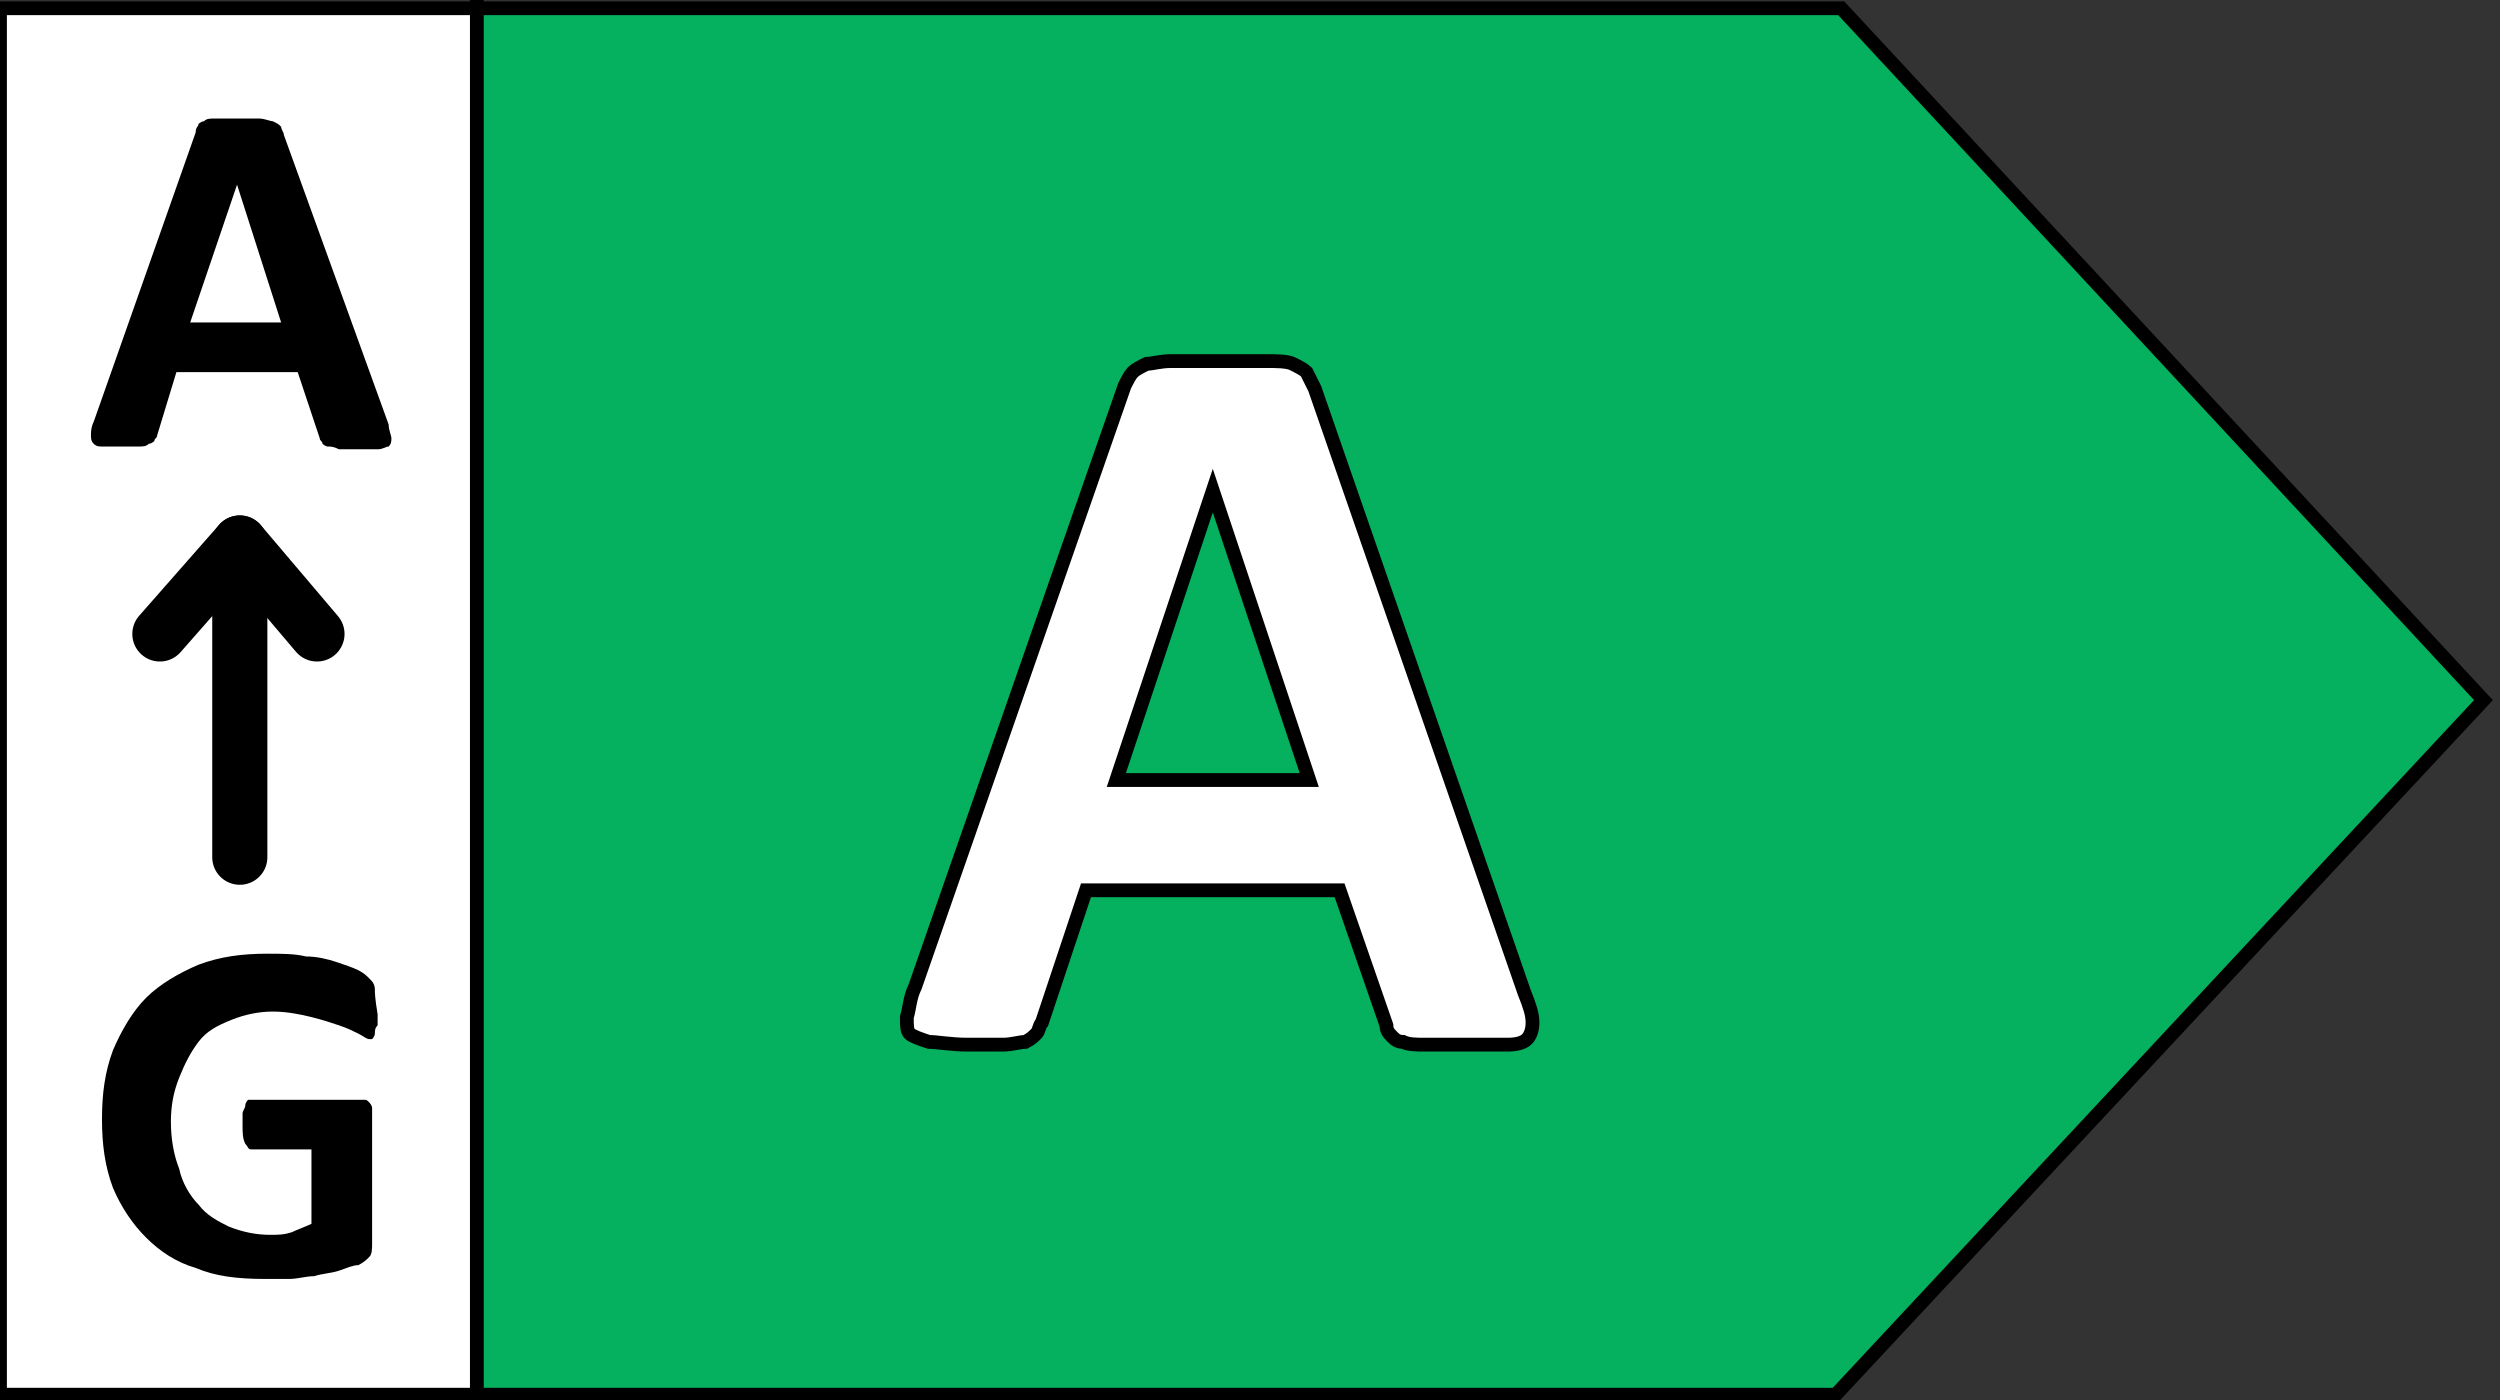 <svg enable-background="new 0 0 90.7 50.8" viewBox="0 0 90.7 50.8" xmlns="http://www.w3.org/2000/svg" xmlns:xlink="http://www.w3.org/1999/xlink"><rect x="0" y="0" width="90.7" height="50.8" fill="#333333" stroke="none"/><clipPath id="a"><path d="m-.2 0h90.7v50.8h-90.7z"/></clipPath><path d="m-.2.3v50.3h66.5l23.6-25.2-23.4-25.1z" fill="#05b05f"/><path d="m0 .3h17.3v50.3h-17.3z" fill="#fff"/><path clip-path="url(#a)" d="m66.8.3 23.3 25.1-23.5 25.2h-66.6v-50.3z" fill="none" stroke="#000" stroke-width=".5"/><path clip-path="url(#a)" d="m17.3 0v50.6" fill="none" stroke="#000" stroke-width=".5"/><path clip-path="url(#a)" d="m10.2 11.7h-3.3l1.7-5zm.1-6.8c0-.1-.1-.2-.1-.3-.1-.1-.1-.1-.3-.2-.1 0-.3-.1-.5-.1s-.5 0-.9 0c-.3 0-.6 0-.7 0-.2 0-.3 0-.4.1-.1 0-.2.1-.2.1 0 .1-.1.1-.1.3l-3.7 10.5c-.1.2-.1.4-.1.5s0 .2.1.3.2.1.3.1h.7.6c.2 0 .3 0 .4-.1.1 0 .2-.1.2-.1 0-.1.1-.1.1-.2l.7-2.3h4.4l.8 2.4c0 .1.1.1.1.2 0 0 .1.1.2.1s.2 0 .4.1h.7.7c.2 0 .3-.1.4-.1.1-.1.1-.2.1-.3s-.1-.3-.1-.5z"/><path clip-path="url(#a)" d="m47.5 28.3h-7l3.5-10.5zm.2-14.2c-.1-.2-.2-.4-.3-.6-.1-.1-.3-.2-.5-.3s-.6-.1-1-.1-1 0-1.8 0c-.6 0-1.2 0-1.6 0s-.7.1-.9.1c-.2.1-.4.2-.5.3s-.2.3-.3.5l-7.6 21.8c-.2.4-.2.8-.3 1.1 0 .3 0 .5.1.6s.4.2.7.3c.3 0 .8.1 1.4.1h1.3c.3 0 .6-.1.8-.1.2-.1.3-.2.4-.3s.1-.3.2-.4l1.6-4.8h9.2l1.7 4.9c0 .2.1.3.2.4s.2.2.4.2c.2.1.5.1.8.1h1.5 1.5c.4 0 .6-.1.7-.2s.2-.3.2-.6-.1-.6-.3-1.1z" fill="#fff"/><path clip-path="url(#a)" d="m47.5 28.3h-7l3.5-10.5zm.2-14.2c-.1-.2-.2-.4-.3-.6-.1-.1-.3-.2-.5-.3s-.6-.1-1-.1-1 0-1.8 0c-.6 0-1.2 0-1.6 0s-.7.1-.9.1c-.2.1-.4.2-.5.3s-.2.3-.3.5l-7.6 21.8c-.2.4-.2.8-.3 1.1 0 .3 0 .5.1.6s.4.2.7.3c.3 0 .8.1 1.4.1h1.3c.3 0 .6-.1.8-.1.2-.1.3-.2.4-.3s.1-.3.2-.4l1.6-4.8h9.2l1.7 4.9c0 .2.1.3.2.4s.2.2.4.2c.2.1.5.1.8.1h1.5 1.5c.4 0 .6-.1.7-.2s.2-.3.2-.6-.1-.6-.3-1.1z" fill="none" stroke="#000" stroke-width=".5"/><path clip-path="url(#a)" d="m13.6 35.9c0-.2-.1-.3-.2-.4s-.2-.2-.4-.3-.5-.2-.8-.3-.7-.2-1.1-.2c-.4-.1-.9-.1-1.4-.1-.9 0-1.7.1-2.5.4-.7.3-1.4.7-1.9 1.2s-.9 1.2-1.2 1.9c-.3.8-.4 1.6-.4 2.5s.1 1.7.4 2.5c.3.7.7 1.3 1.2 1.8s1.1.9 1.8 1.1c.7.3 1.5.4 2.5.4h.9c.3 0 .6-.1.9-.1.3-.1.6-.1.9-.2s.5-.2.7-.2c.2-.1.3-.2.4-.3s.1-.3.1-.5v-4.6c0-.1 0-.2 0-.3s-.1-.2-.1-.2c-.1-.1-.1-.1-.2-.1s-.2 0-.3 0h-3.8c-.1 0-.1 0-.1 0s-.1.1-.1.2-.1.2-.1.3v.4c0 .3 0 .5.1.7.1.1.1.2.2.2h2.2v2.7c-.2.1-.5.2-.7.3-.3.1-.5.1-.8.1-.5 0-1-.1-1.5-.3-.4-.2-.8-.4-1.1-.8-.3-.3-.6-.8-.7-1.3-.2-.5-.3-1.1-.3-1.7s.1-1.1.3-1.6.4-.9.7-1.3.7-.6 1.2-.8 1-.3 1.5-.3 1 .1 1.4.2.7.2 1 .3.5.2.7.3.3.2.4.2h.1s.1-.1.1-.2 0-.2.1-.3c0-.1 0-.3 0-.4-.1-.6-.1-.8-.1-.9"/><g fill="none" stroke="#000" stroke-linecap="round" stroke-linejoin="round" stroke-width="2"><path d="m8.7 31.1v-11.4"/><path d="m11.5 23-2.8-3.3-2.9 3.3"/></g></svg>